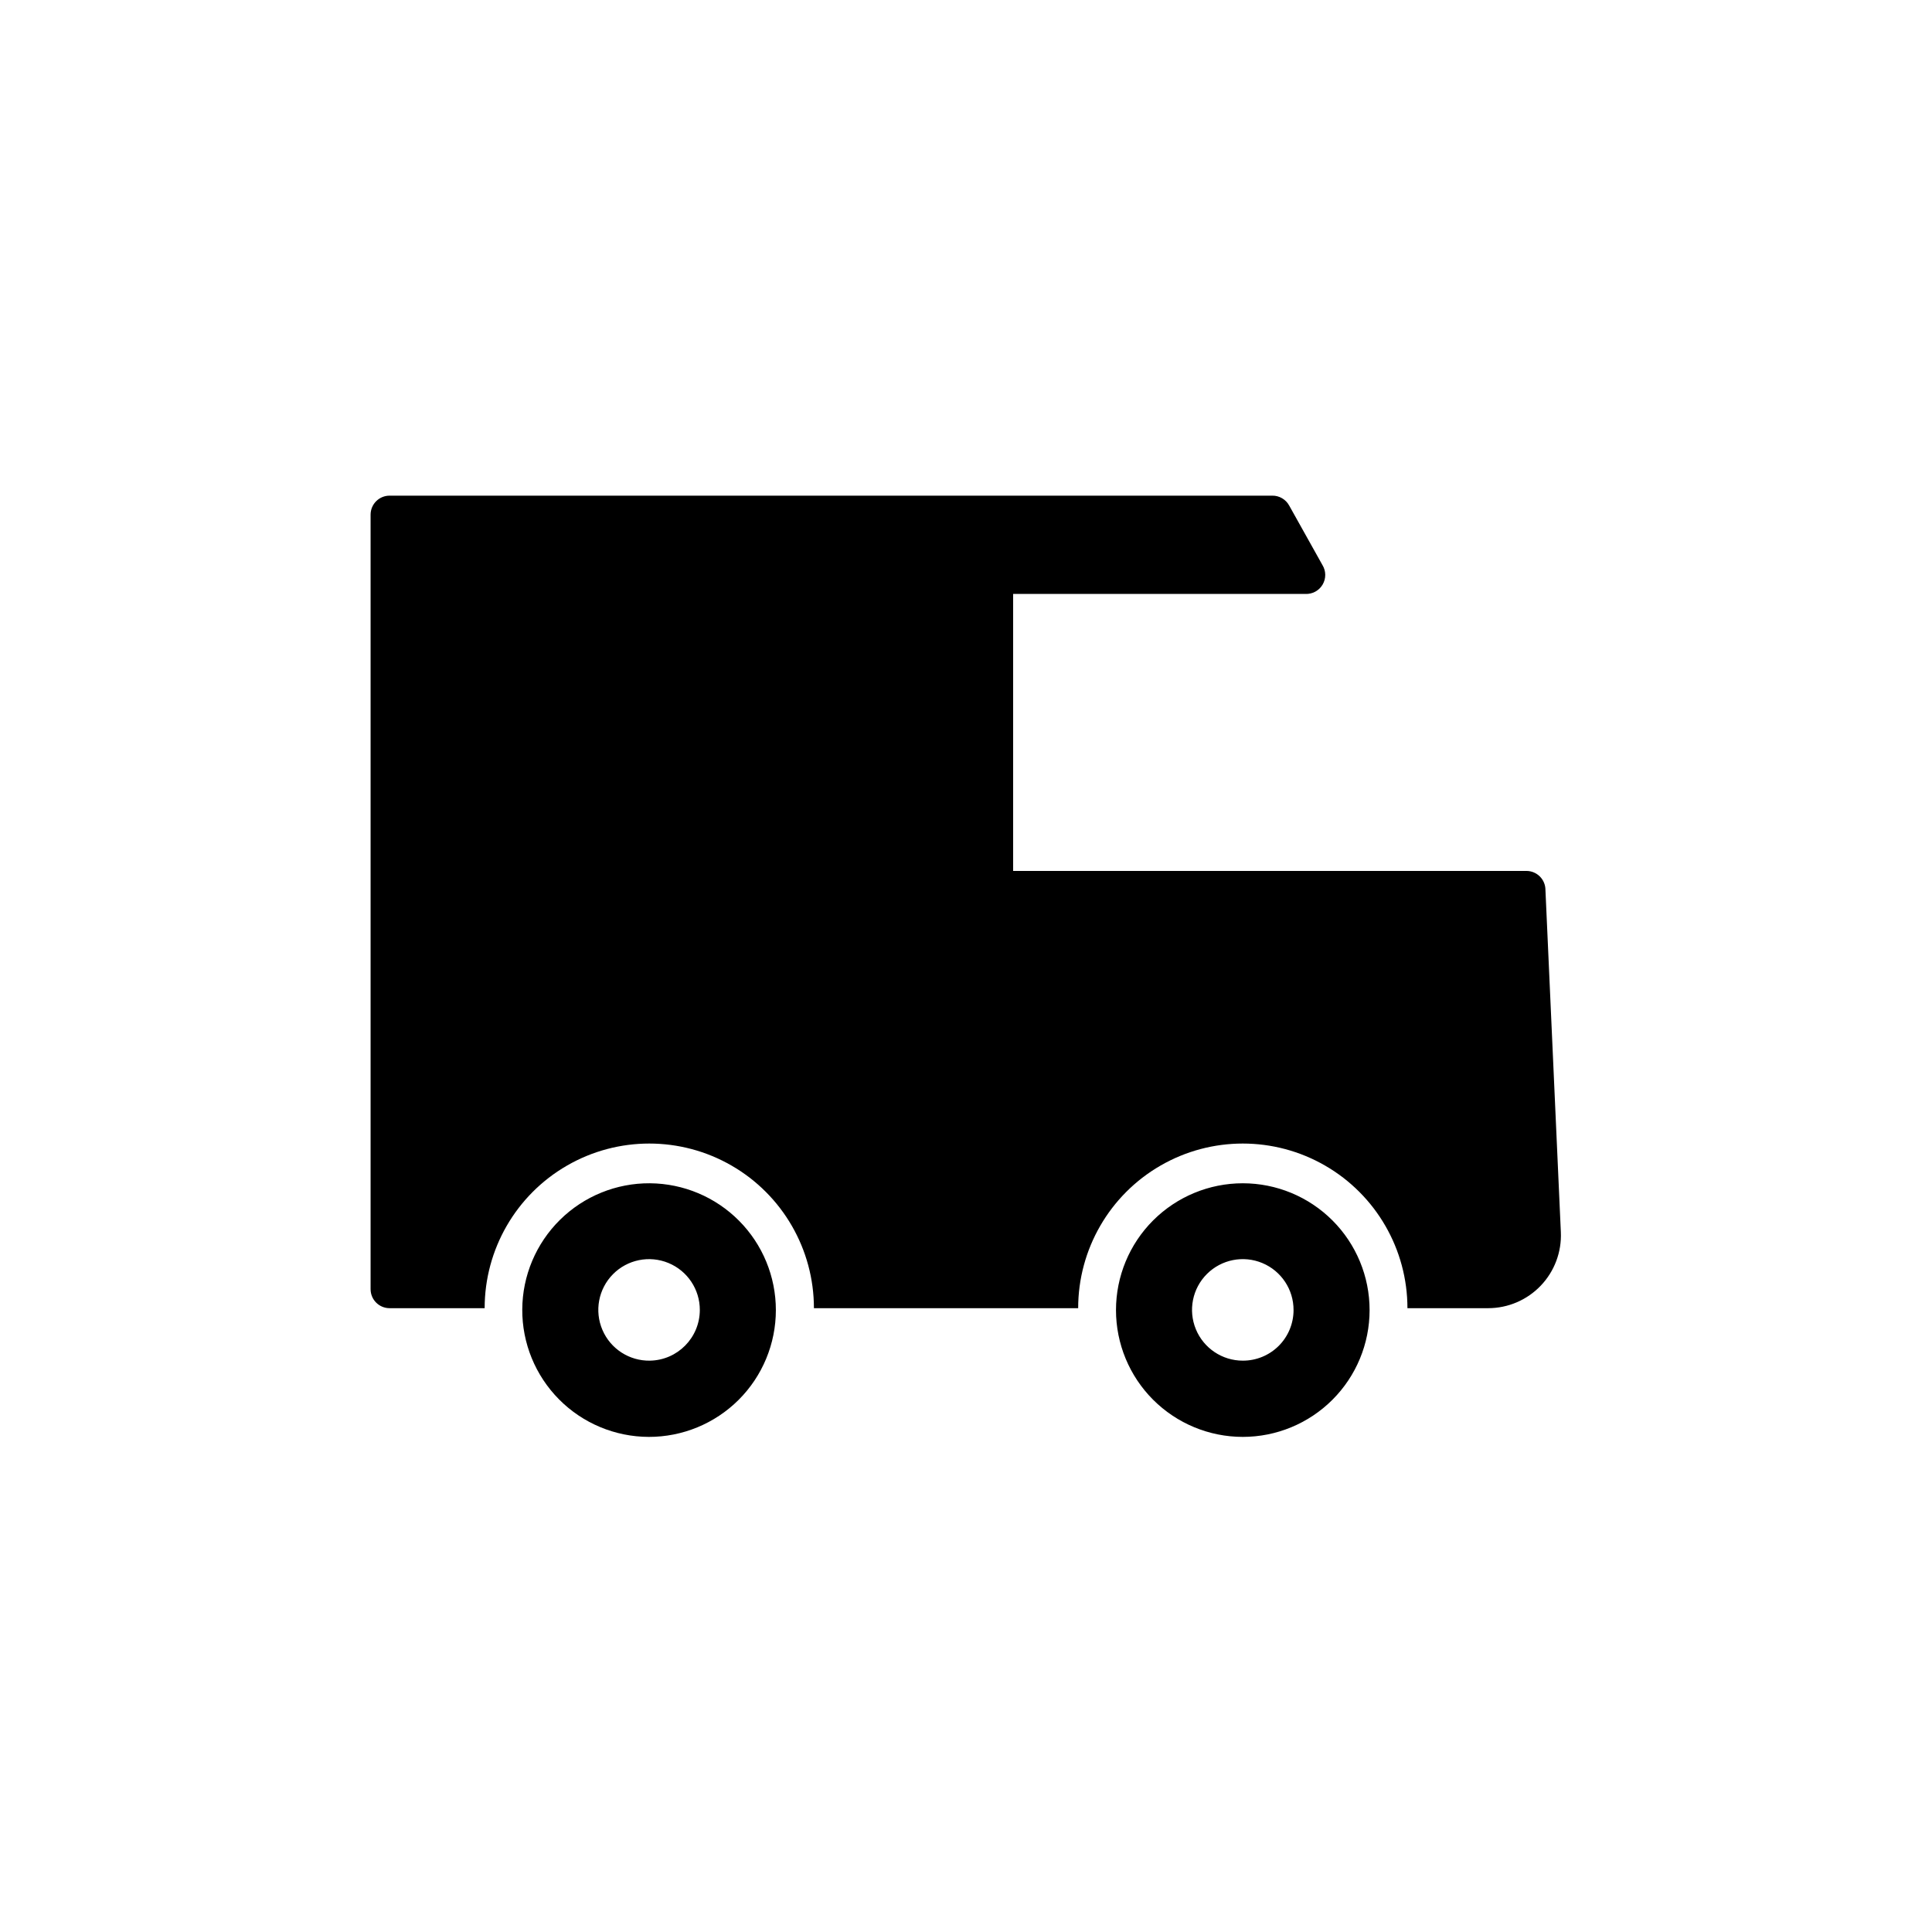 <?xml version="1.0" encoding="UTF-8"?>
<!-- The Best Svg Icon site in the world: iconSvg.co, Visit us! https://iconsvg.co -->
<svg fill="#000000" width="800px" height="800px" version="1.1" viewBox="144 144 512 512" xmlns="http://www.w3.org/2000/svg">
 <path d="m473.35 457.58c-8.91 0-17.457 3.543-23.762 9.844-6.301 6.301-9.84 14.852-9.84 23.762 0 8.914 3.539 17.461 9.84 23.762 6.305 6.301 14.852 9.844 23.762 9.844 8.914 0 17.461-3.543 23.762-9.844 6.305-6.301 9.844-14.848 9.844-23.762 0-8.91-3.539-17.461-9.844-23.762-6.301-6.301-14.848-9.844-23.762-9.844zm0 47.004v0.004c-5.445 0-10.352-3.285-12.43-8.316-2.082-5.031-0.922-10.82 2.938-14.664s9.652-4.984 14.676-2.887c5.027 2.102 8.289 7.019 8.27 12.465 0 3.562-1.418 6.981-3.941 9.496-2.527 2.512-5.945 3.918-9.512 3.906zm-157.09-47.004c-8.926-0.066-17.512 3.422-23.863 9.695-6.352 6.273-9.949 14.816-9.992 23.742-0.047 8.926 3.465 17.504 9.754 23.84 6.285 6.336 14.84 9.91 23.766 9.934 8.926 0.02 17.496-3.512 23.816-9.812 6.32-6.305 9.871-14.867 9.871-23.793 0-8.867-3.504-17.379-9.754-23.672-6.246-6.297-14.73-9.863-23.598-9.934zm0 47.004v0.004c-5.469 0.102-10.453-3.117-12.609-8.141-2.16-5.023-1.062-10.852 2.773-14.75 3.836-3.894 9.652-5.078 14.707-2.996 5.055 2.082 8.348 7.016 8.328 12.484-0.027 7.312-5.887 13.266-13.199 13.402zm241.38-34.055c0.234 5.258-1.688 10.379-5.324 14.184-3.633 3.805-8.66 5.961-13.922 5.969h-21.41c0-15.586-8.316-29.992-21.816-37.785-13.5-7.793-30.129-7.793-43.629 0-13.5 7.793-21.816 22.199-21.816 37.785h-70.027c0-15.586-8.316-29.992-21.816-37.785-13.5-7.793-30.133-7.793-43.629 0-13.5 7.793-21.816 22.199-21.816 37.785h-25.191c-2.781 0-5.035-2.254-5.035-5.039v-205.25c0-2.781 2.254-5.039 5.035-5.039h233.92c1.863-0.023 3.586 0.984 4.481 2.621l8.816 15.77c0.973 1.59 0.988 3.586 0.035 5.191-0.949 1.605-2.707 2.551-4.566 2.465h-77.438v73.406h136.03c1.336 0 2.617 0.531 3.562 1.477 0.941 0.941 1.473 2.227 1.473 3.562z"/>
</svg>